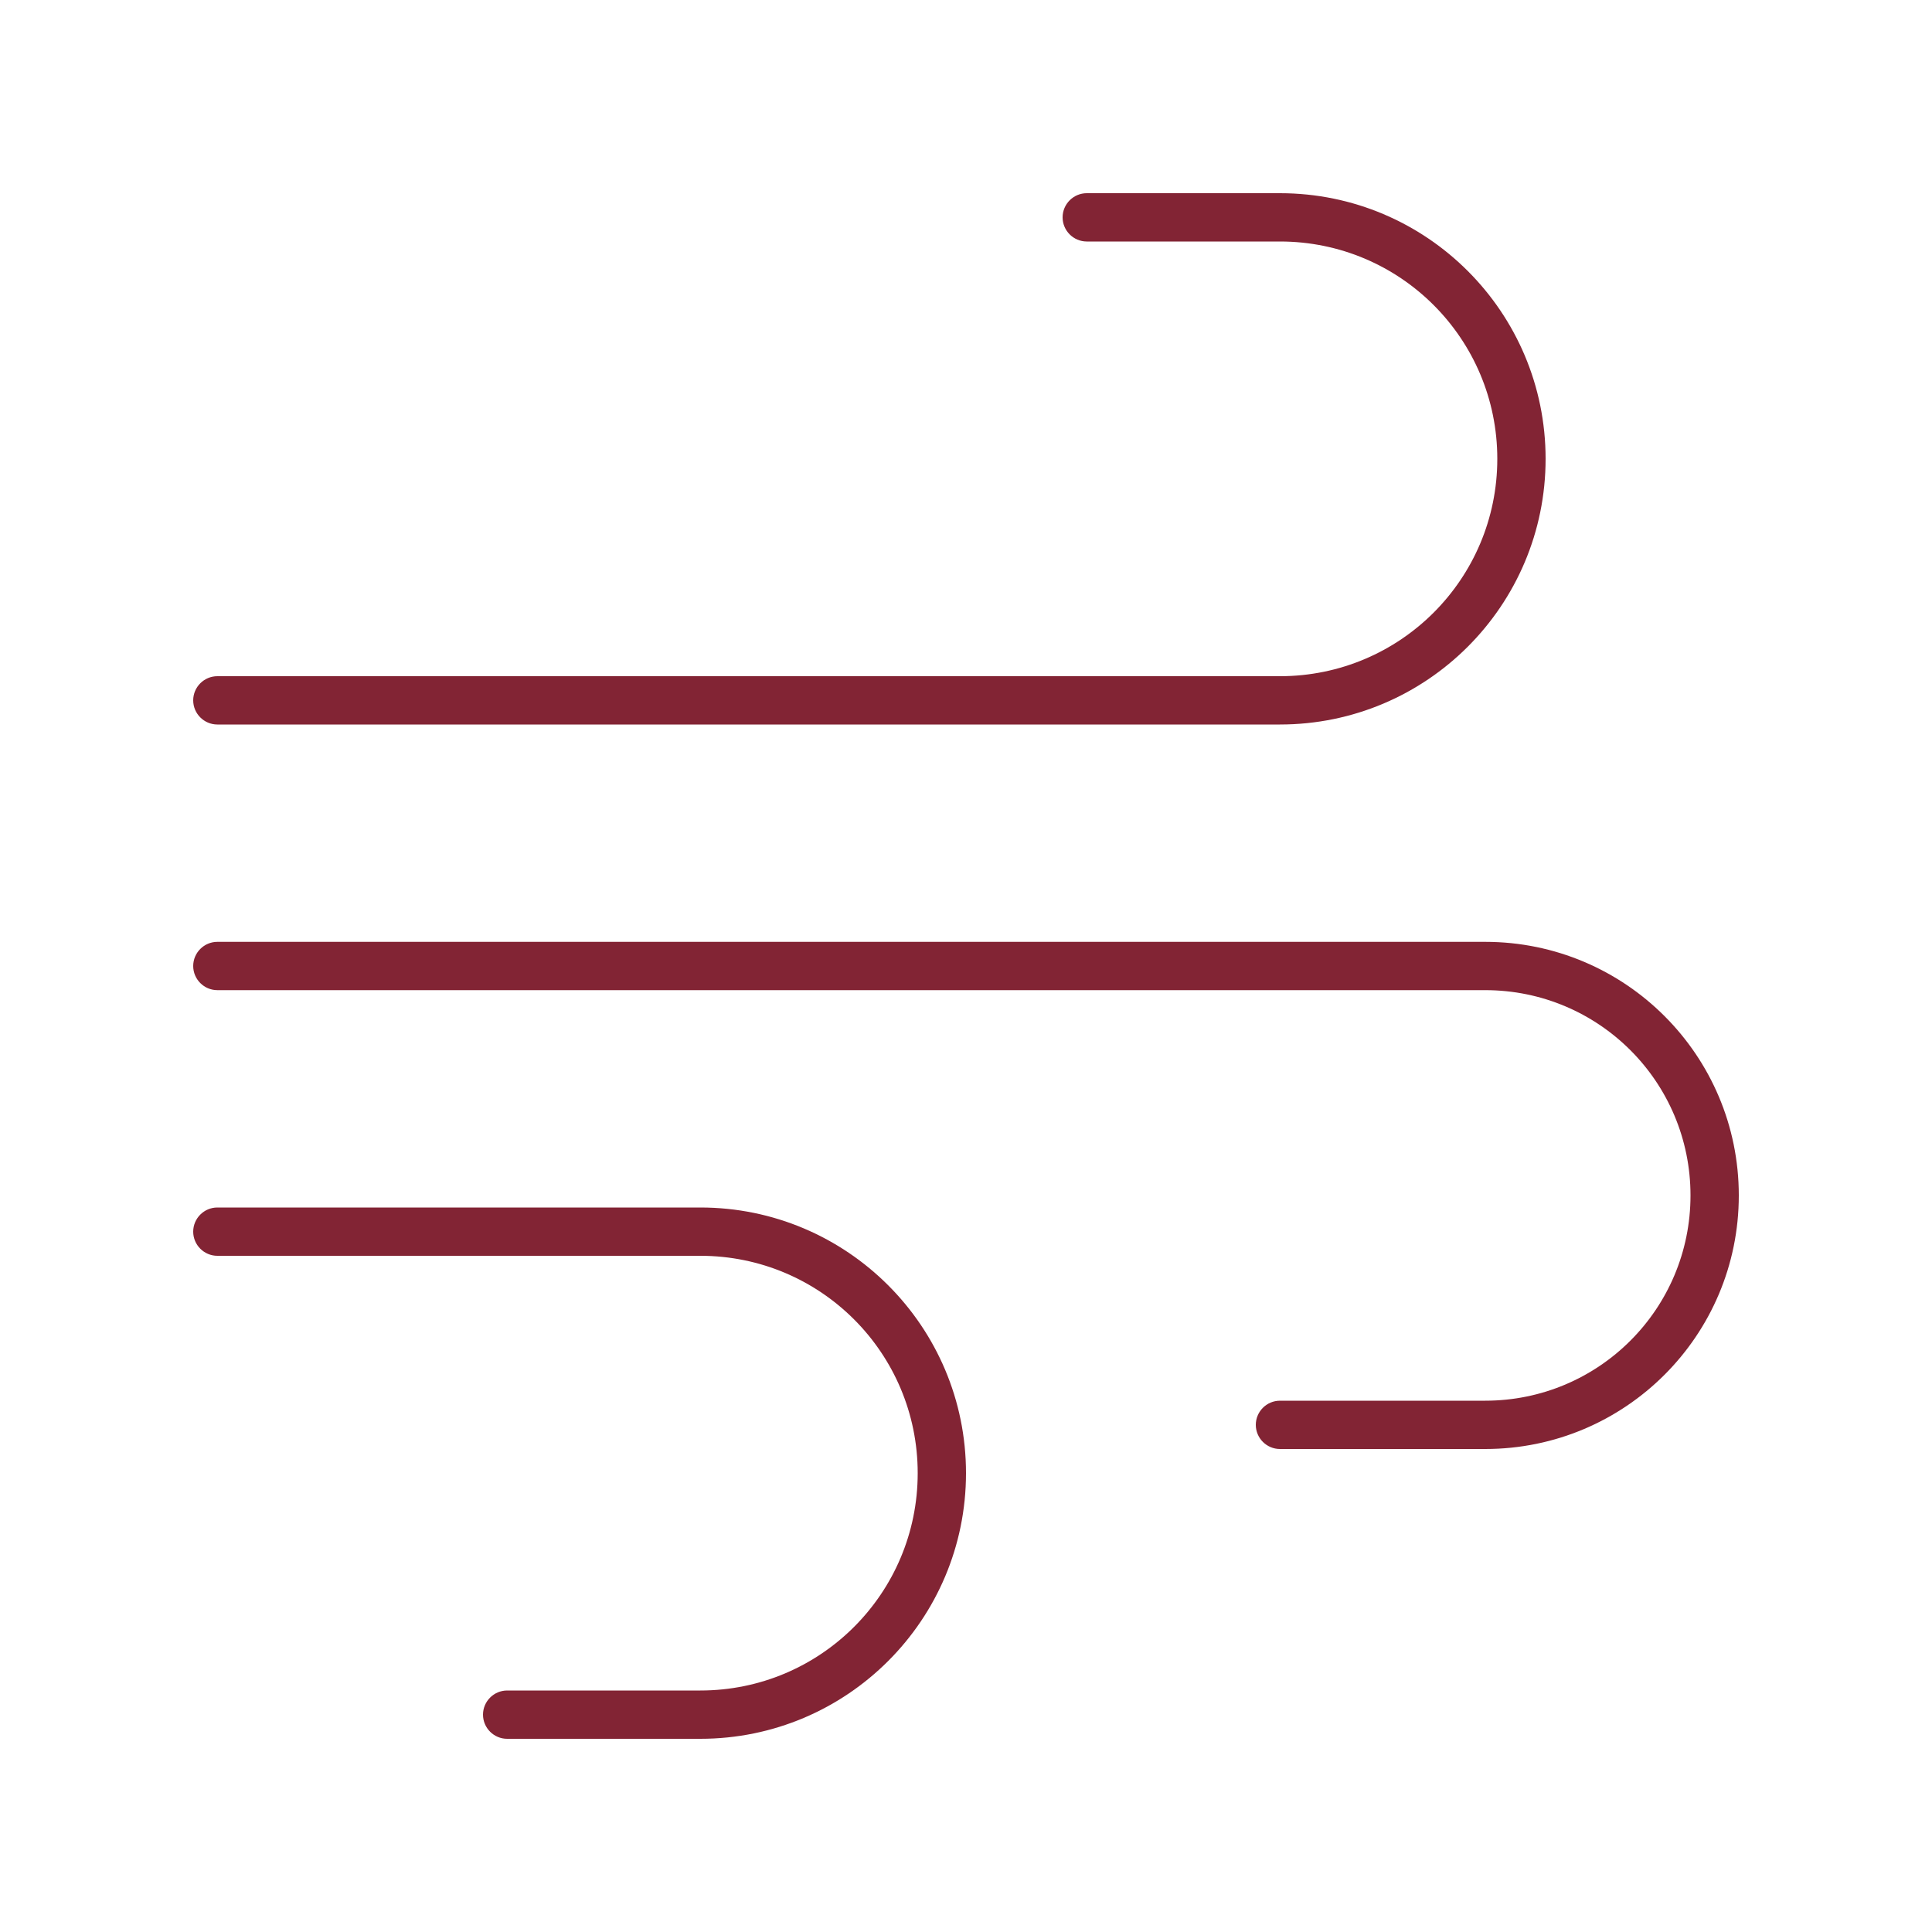 <?xml version="1.0" encoding="UTF-8"?>
<svg id="Layer_1" xmlns="http://www.w3.org/2000/svg" version="1.1" viewBox="0 0 640 640">
  <!-- Generator: Adobe Illustrator 29.4.0, SVG Export Plug-In . SVG Version: 2.1.0 Build 152)  -->
  <defs>
    <style>
      .st0 {
        fill: #822434;
      }
    </style>
  </defs>
  <path class="st0" d="M352,72c0,4.4,3.6,8,8,8h64c39.8,0,72,32.2,72,72s-32.2,72-72,72H72c-4.4,0-8,3.6-8,8s3.6,8,8,8h352c48.6,0,88-39.4,88-88s-39.4-88-88-88h-64c-4.4,0-8,3.6-8,8ZM416,472c0,4.4,3.6,8,8,8h68c46.4,0,84-37.6,84-84s-37.6-84-84-84H72c-4.4,0-8,3.6-8,8s3.6,8,8,8h420c37.6,0,68,30.4,68,68s-30.4,68-68,68h-68c-4.4,0-8,3.6-8,8ZM168,576h64c48.6,0,88-39.4,88-88s-39.4-88-88-88H72c-4.4,0-8,3.6-8,8s3.6,8,8,8h160c39.8,0,72,32.2,72,72s-32.2,72-72,72h-64c-4.4,0-8,3.6-8,8s3.6,8,8,8Z"/>
</svg>